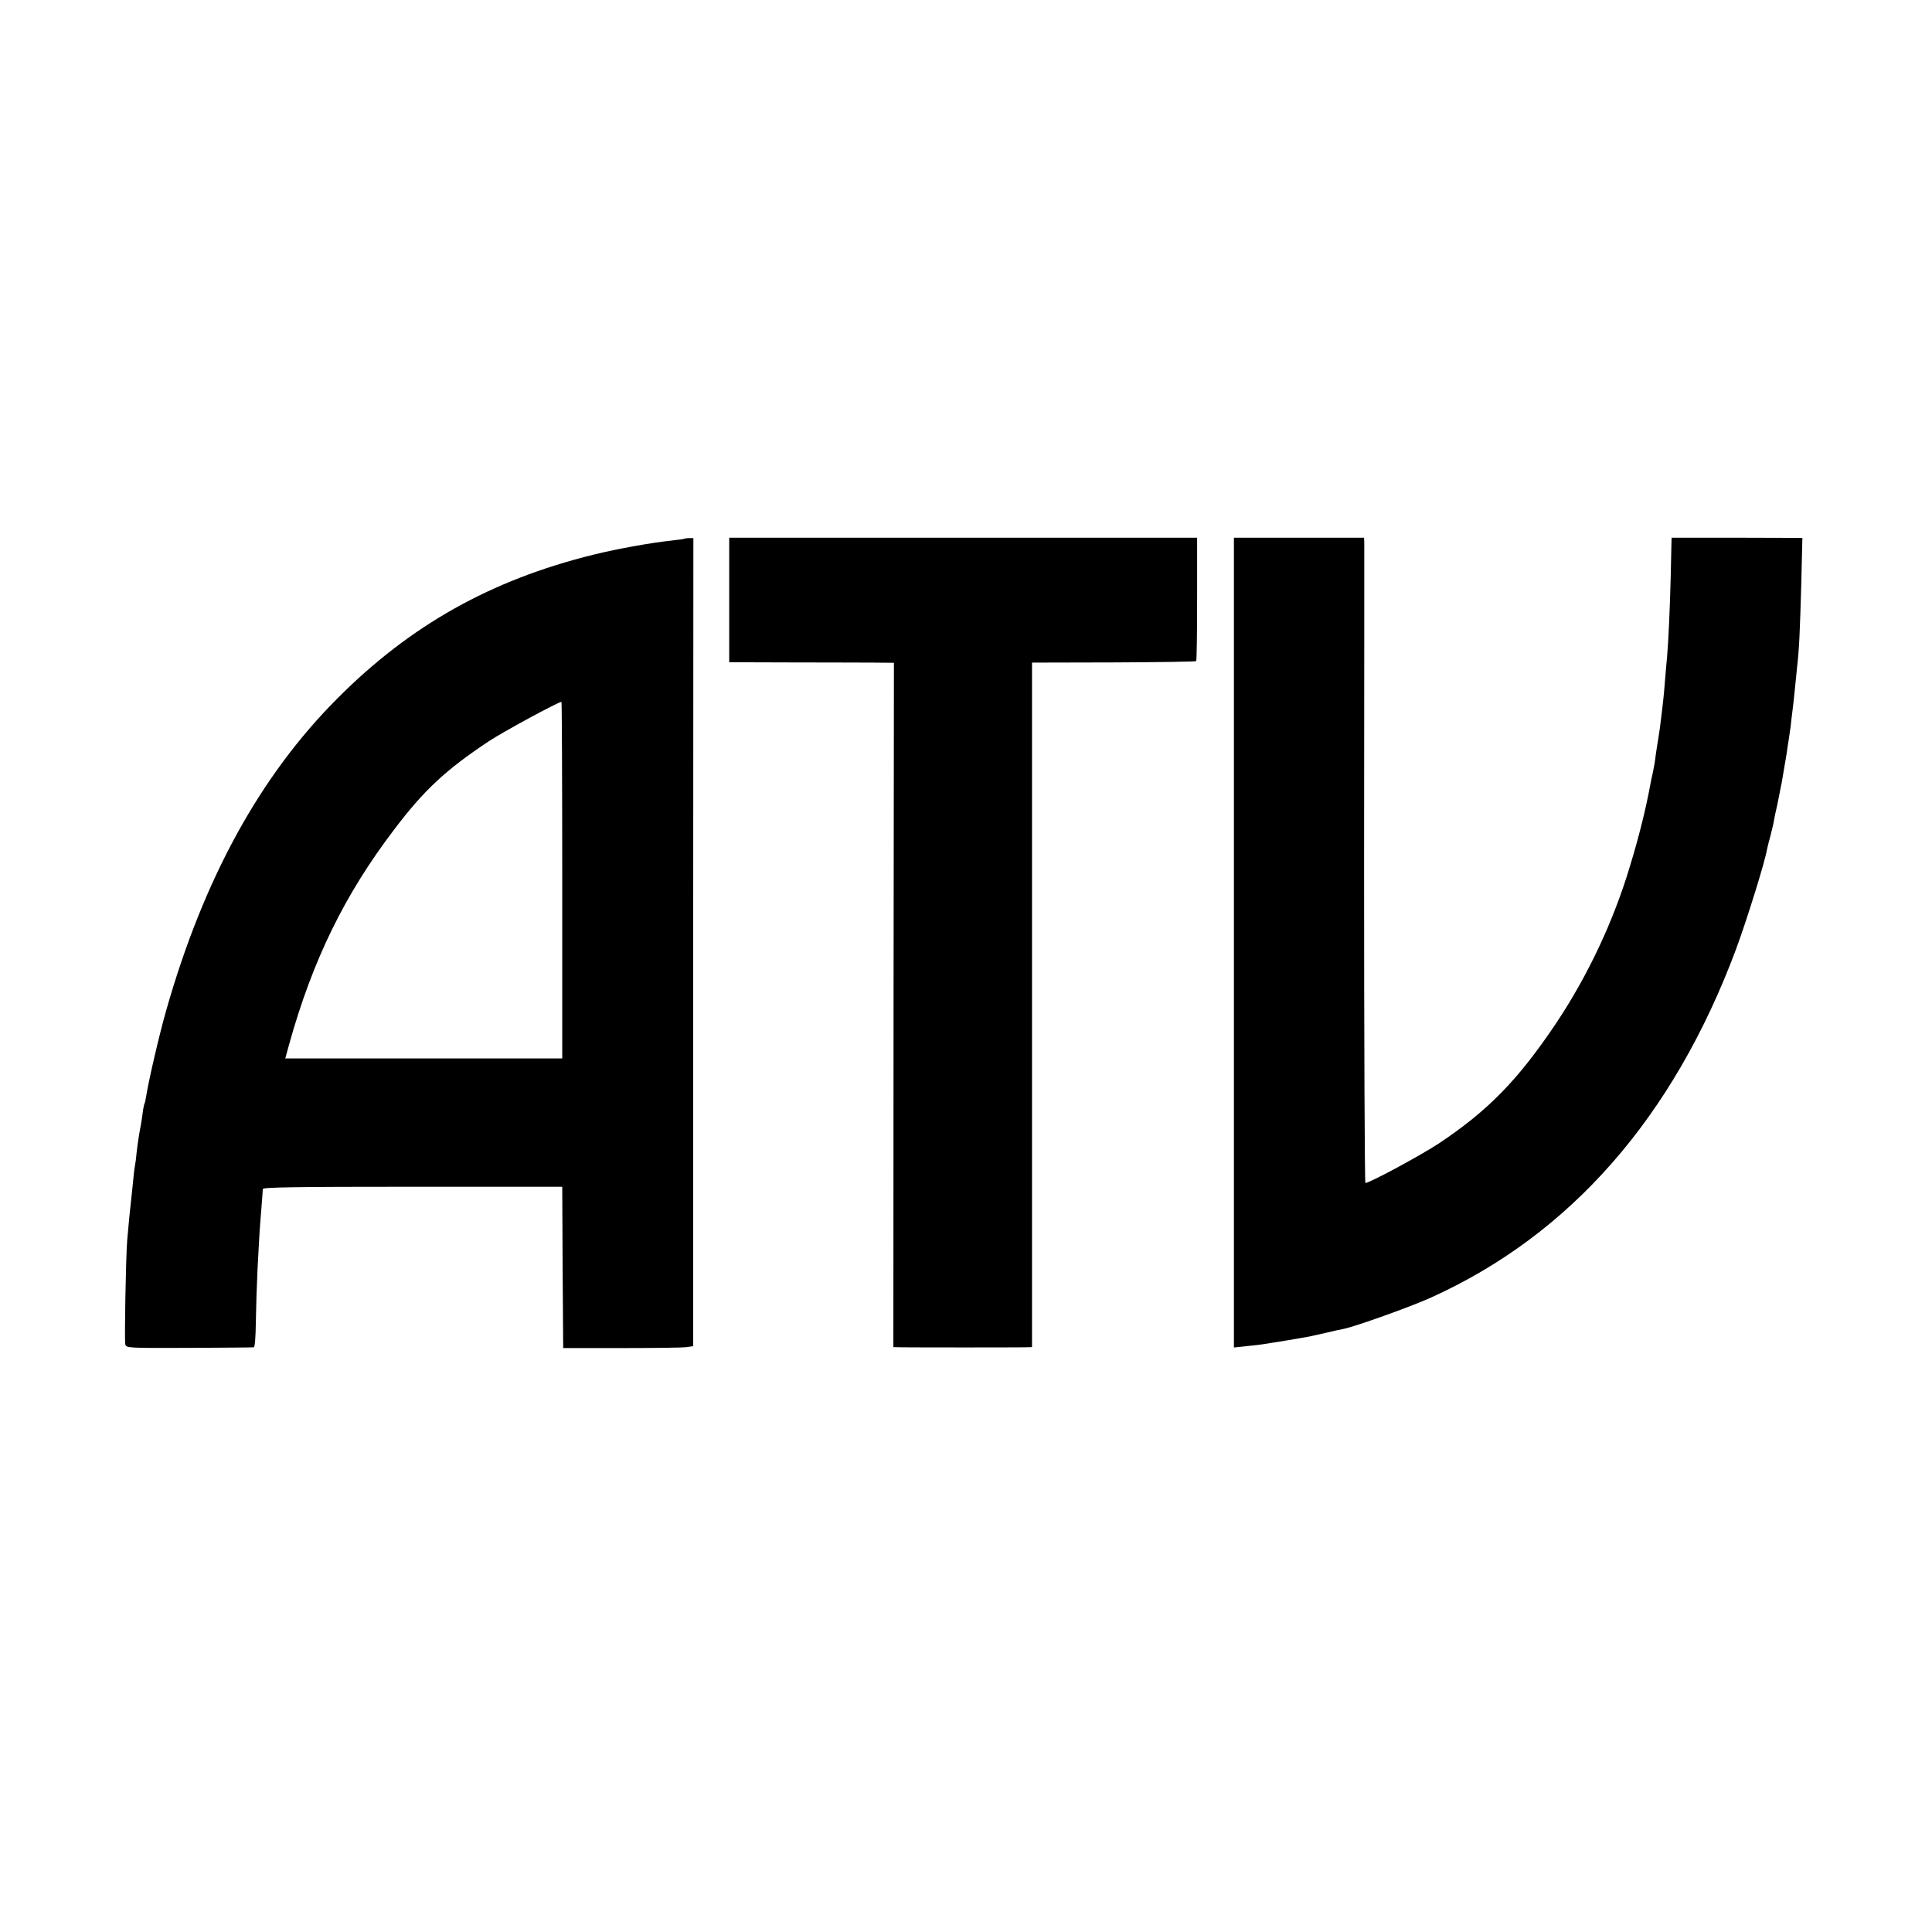 <?xml version="1.0" standalone="no"?>
<!DOCTYPE svg PUBLIC "-//W3C//DTD SVG 20010904//EN"
 "http://www.w3.org/TR/2001/REC-SVG-20010904/DTD/svg10.dtd">
<svg version="1.0" xmlns="http://www.w3.org/2000/svg"
 width="1024pt" height="1024pt" viewBox="0 0 1024 1024"
 preserveAspectRatio="xMidYMid meet">
<g transform="translate(0,1024) scale(0.1,-0.1)"
fill="#000000" stroke="none">
<path d="M3628 7385 c-2 -2 -32 -6 -68 -10 -105 -11 -286 -43 -415 -75 -543
-134 -970 -374 -1355 -760 -411 -411 -710 -956 -909 -1655 -36 -126 -92 -366
-106 -454 -3 -19 -7 -37 -9 -40 -2 -3 -7 -26 -10 -51 -3 -25 -8 -55 -10 -66
-9 -44 -17 -100 -22 -144 -2 -25 -6 -56 -9 -70 -3 -14 -7 -52 -10 -85 -3 -33
-8 -76 -10 -95 -5 -40 -15 -144 -21 -216 -7 -90 -15 -528 -10 -549 5 -20 11
-20 338 -19 183 1 338 2 343 3 6 0 10 54 11 134 1 72 5 200 9 282 10 195 11
203 20 315 4 52 8 101 8 108 0 9 166 12 794 12 l793 0 2 -427 3 -428 310 0
c171 0 325 2 344 5 l35 5 0 2141 1 2142 -22 0 c-12 0 -23 -2 -25 -3z m-648
-1810 l0 -945 -734 0 -734 0 20 73 c125 449 295 796 557 1140 158 209 273 316
500 467 75 50 370 210 387 210 2 0 4 -425 4 -945z"/>
<path d="M3865 7060 l0 -330 327 -1 c181 0 377 -1 437 -1 l109 -1 -2 -1813 -1
-1814 45 -1 c64 -1 608 -1 653 0 l37 1 0 1814 0 1814 432 1 c238 1 435 4 438
7 3 3 5 151 5 330 l0 324 -1240 0 -1240 0 0 -330z"/>
<path d="M6540 5244 l0 -2146 65 7 c35 3 74 8 87 10 13 2 41 6 63 10 35 5 105
17 184 31 12 3 53 12 90 20 36 9 77 18 90 20 59 11 358 118 462 165 742 334
1288 958 1620 1847 59 160 153 462 165 532 3 14 11 48 19 75 7 28 16 64 18 80
3 17 10 50 16 75 5 25 12 59 15 75 3 17 8 39 10 50 2 11 7 40 11 65 4 25 9 54
11 65 2 10 6 37 9 60 4 22 8 51 10 65 2 14 7 45 9 70 3 25 8 65 11 90 3 25 7
68 10 95 3 28 7 73 10 100 11 93 15 189 22 437 l6 247 -347 1 -346 0 -1 -27
c0 -16 -2 -98 -4 -183 -4 -159 -12 -340 -19 -420 -3 -25 -7 -81 -11 -125 -3
-44 -8 -93 -10 -110 -2 -16 -6 -55 -10 -85 -3 -30 -10 -80 -15 -110 -5 -30
-12 -74 -15 -97 -2 -23 -9 -61 -14 -85 -6 -24 -12 -56 -15 -72 -21 -115 -58
-267 -106 -424 -88 -295 -224 -583 -392 -835 -202 -301 -359 -462 -621 -637
-94 -62 -367 -210 -390 -210 -4 0 -7 755 -7 1678 1 922 1 1692 1 1710 l-1 32
-345 0 -345 0 0 -2146z"/>
</g>
</svg>
